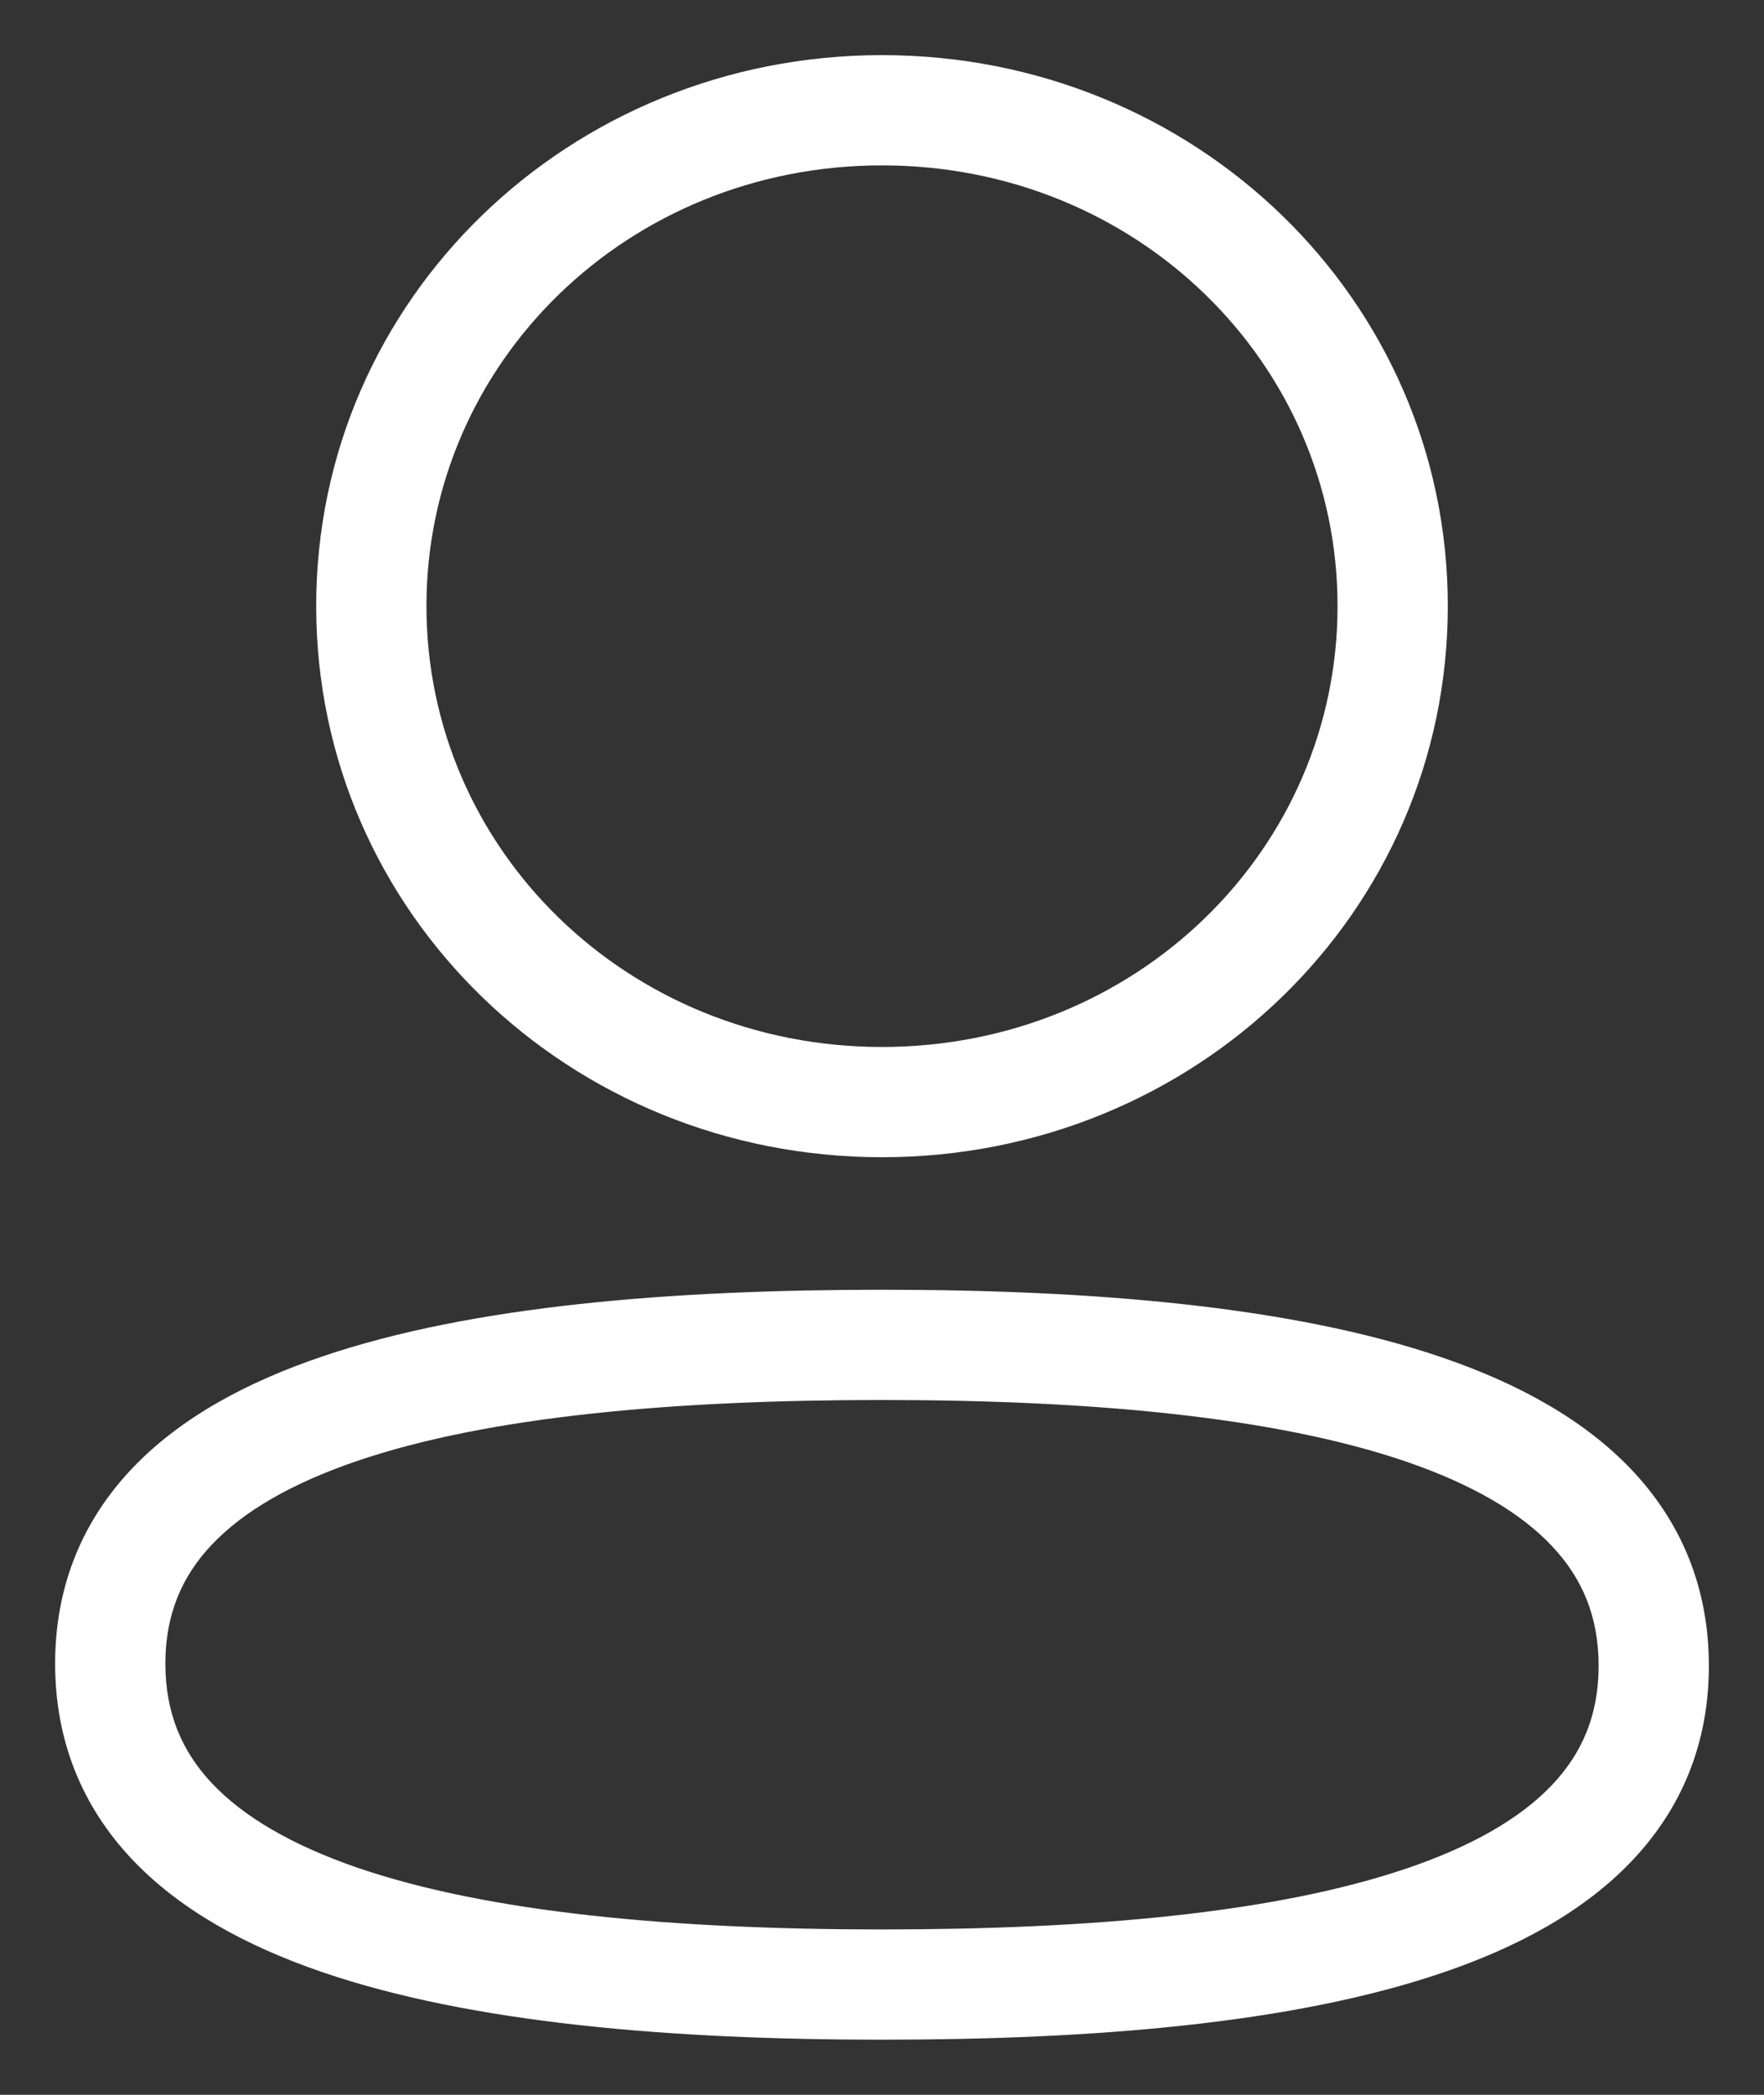 <svg width="16" height="19" viewBox="0 0 16 19" fill="none" xmlns="http://www.w3.org/2000/svg">
<rect x="0" y="0" width="16" height="19" fill="#333333" stroke="none"/>
<path d="M8 10.496C10.834 10.496 13.132 8.284 13.132 5.497H12.132C12.132 7.704 10.309 9.496 8 9.496V10.496ZM2.868 5.497C2.868 8.284 5.167 10.496 8 10.496V9.496C5.691 9.496 3.868 7.704 3.868 5.497H2.868ZM8 0.5C5.167 0.5 2.868 2.711 2.868 5.497H3.868C3.868 3.291 5.691 1.5 8 1.5V0.5ZM13.132 5.497C13.132 2.711 10.834 0.5 8 0.5V1.5C10.31 1.5 12.132 3.291 12.132 5.497H13.132ZM0.5 15.089C0.5 15.796 0.75 16.389 1.196 16.862C1.631 17.323 2.233 17.65 2.914 17.884C4.272 18.351 6.091 18.5 8 18.5V17.5C6.114 17.5 4.433 17.349 3.239 16.939C2.645 16.734 2.208 16.477 1.924 16.176C1.65 15.886 1.5 15.537 1.5 15.089H0.5ZM8 11.698C6.102 11.698 4.283 11.841 2.924 12.303C2.241 12.534 1.638 12.857 1.201 13.316C0.752 13.788 0.5 14.38 0.5 15.089H1.5C1.5 14.641 1.651 14.294 1.925 14.006C2.211 13.706 2.649 13.451 3.245 13.249C4.442 12.843 6.123 12.698 8 12.698V11.698ZM15.5 15.109C15.5 14.402 15.25 13.809 14.804 13.336C14.369 12.875 13.768 12.548 13.086 12.314C11.729 11.847 9.91 11.698 8 11.698V12.698C9.886 12.698 11.567 12.849 12.761 13.259C13.355 13.464 13.792 13.72 14.076 14.022C14.35 14.312 14.5 14.66 14.5 15.109H15.5ZM8 18.5C9.898 18.5 11.717 18.357 13.076 17.895C13.759 17.664 14.362 17.34 14.799 16.881C15.248 16.41 15.5 15.818 15.5 15.109H14.5C14.5 15.557 14.349 15.904 14.075 16.192C13.79 16.492 13.351 16.746 12.755 16.948C11.558 17.354 9.877 17.5 8 17.5V18.5Z" fill="white"/>
</svg>
